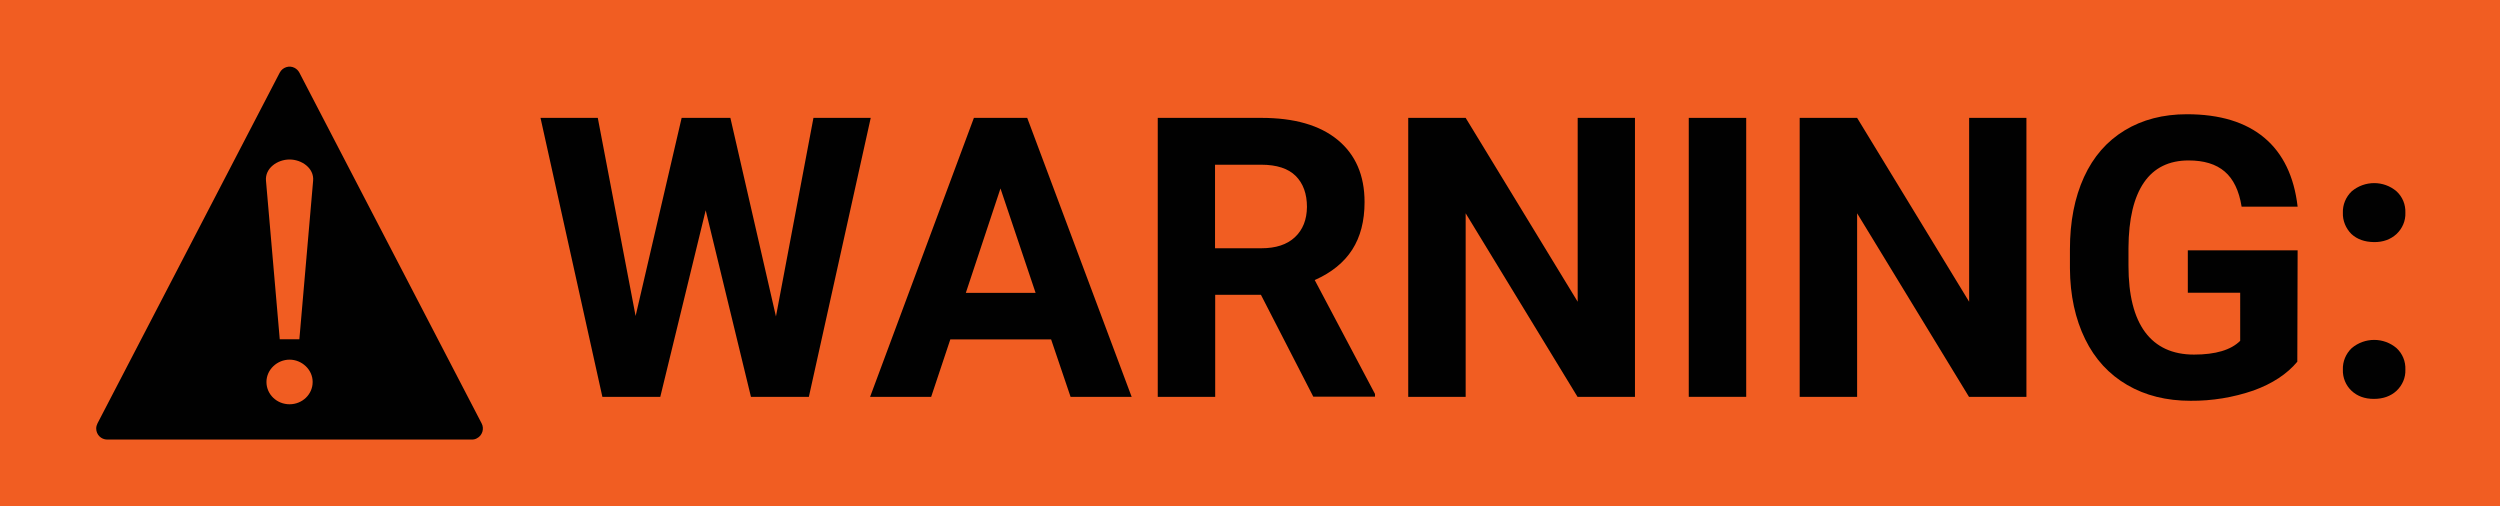 <?xml version="1.0" encoding="utf-8"?>
<!-- Generator: Adobe Illustrator 22.1.0, SVG Export Plug-In . SVG Version: 6.00 Build 0)  -->
<svg version="1.1" id="Layer_1" xmlns="http://www.w3.org/2000/svg" xmlns:xlink="http://www.w3.org/1999/xlink" x="0px" y="0px"
	 viewBox="0 0 1580 320" style="enable-background:new 0 0 1580 320;" xml:space="preserve">
<style type="text/css">
	.st0{fill:#F15D22;}
	.st1{fill:#010101;}
</style>
<title>warning-general</title>
<rect class="st0" width="1580" height="320"/>
<path class="st1" d="M298.2,277.8H67.8c-3.9,0-7-3.1-7-7c0-1.1,0.3-2.2,0.8-3.2L176.8,45.9c1.8-3.4,6-4.8,9.4-3c1.3,0.7,2.3,1.7,3,3
	l115.2,221.7c1.8,3.4,0.4,7.7-3,9.4C300.4,277.6,299.3,277.8,298.2,277.8z"/>
<path class="st0" d="M176.8,214.4l-8.7-100.2c-0.7-7.9,7.2-13.4,14.9-13.4s15.6,5.5,14.9,13.4l-8.7,100.2H176.8z M183,227.3
	c7.7,0,14.6,6.2,14.6,14.1s-6.6,14.1-14.6,14.1s-14.6-6.2-14.6-14.1S175.3,227.3,183,227.3L183,227.3z"/>
<path class="st1" d="M490.4,200l23.7-125.5h36.2l-39.1,176.3h-36.6L446,132.9l-28.7,117.9h-36.6L341.6,74.5h36.2l23.9,125.2
	l29.1-125.2h30.8L490.4,200z"/>
<path class="st1" d="M664.3,214.5h-63.7l-12.1,36.3h-38.6l65.6-176.3h33.7l66,176.3h-38.6L664.3,214.5z M610.4,185.1h44.1l-22.2-66
	L610.4,185.1z"/>
<path class="st1" d="M796.9,186.3h-28.9v64.5h-36.3V74.5h65.5c20.8,0,36.9,4.6,48.2,13.9c11.3,9.3,17,22.4,17,39.3
	c0,12-2.6,22-7.8,30.1c-5.2,8.1-13.1,14.5-23.7,19.2l38.1,72v1.7h-39L796.9,186.3z M767.9,156.9h29.3c9.1,0,16.2-2.3,21.2-7
	c5-4.7,7.5-11,7.6-19.1c0-8.3-2.4-14.9-7.1-19.6s-12-7.1-21.8-7.1h-29.2V156.9z"/>
<path class="st1" d="M1033.3,250.8h-36.3l-70.7-116v116h-36.3V74.5h36.3l70.8,116.2V74.5h36.2V250.8z"/>
<path class="st1" d="M1103.6,250.8h-36.3V74.5h36.3V250.8z"/>
<path class="st1" d="M1280.7,250.8h-36.3l-70.7-116v116h-36.3V74.5h36.3l70.8,116.2V74.5h36.2V250.8z"/>
<path class="st1" d="M1451.9,228.6c-6.5,7.8-15.8,13.9-27.7,18.2c-12.8,4.4-26.2,6.6-39.7,6.5c-15.3,0-28.6-3.3-40.1-10
	s-20.4-16.3-26.6-29s-9.5-27.6-9.6-44.7v-12c0-17.6,3-32.8,8.9-45.7s14.5-22.7,25.7-29.5c11.2-6.8,24.3-10.2,39.3-10.2
	c20.9,0,37.2,5,49,14.9s18.8,24.5,21,43.5h-35.4c-1.6-10.1-5.2-17.5-10.7-22.2s-13.1-7-22.8-7c-12.3,0-21.8,4.6-28.2,13.9
	s-9.7,23.1-9.8,41.4V168c0,18.5,3.5,32.4,10.5,41.9c7,9.4,17.3,14.2,30.9,14.2c13.6,0,23.4-2.9,29.2-8.7V185h-33.1v-26.8h69.4
	L1451.9,228.6z"/>
<path class="st1" d="M1480.7,134.5c-0.2-5.1,1.9-10.1,5.6-13.6c8.2-6.9,20.2-6.9,28.3,0c3.8,3.5,5.8,8.4,5.6,13.6
	c0.2,5.1-1.9,9.9-5.6,13.4c-3.7,3.4-8.5,5.2-14.3,5.1s-10.5-1.7-14.2-5.1C1482.6,144.4,1480.5,139.5,1480.7,134.5z M1480.7,233.6
	c-0.2-5.1,1.9-10.1,5.6-13.6c8.2-6.9,20.2-6.9,28.3,0c3.8,3.5,5.8,8.4,5.6,13.6c0.2,5.1-1.9,9.9-5.6,13.4c-3.7,3.4-8.5,5.1-14.3,5.1
	c-5.8,0-10.5-1.7-14.2-5.2C1482.6,243.6,1480.5,238.7,1480.7,233.6z"/>
</svg>
